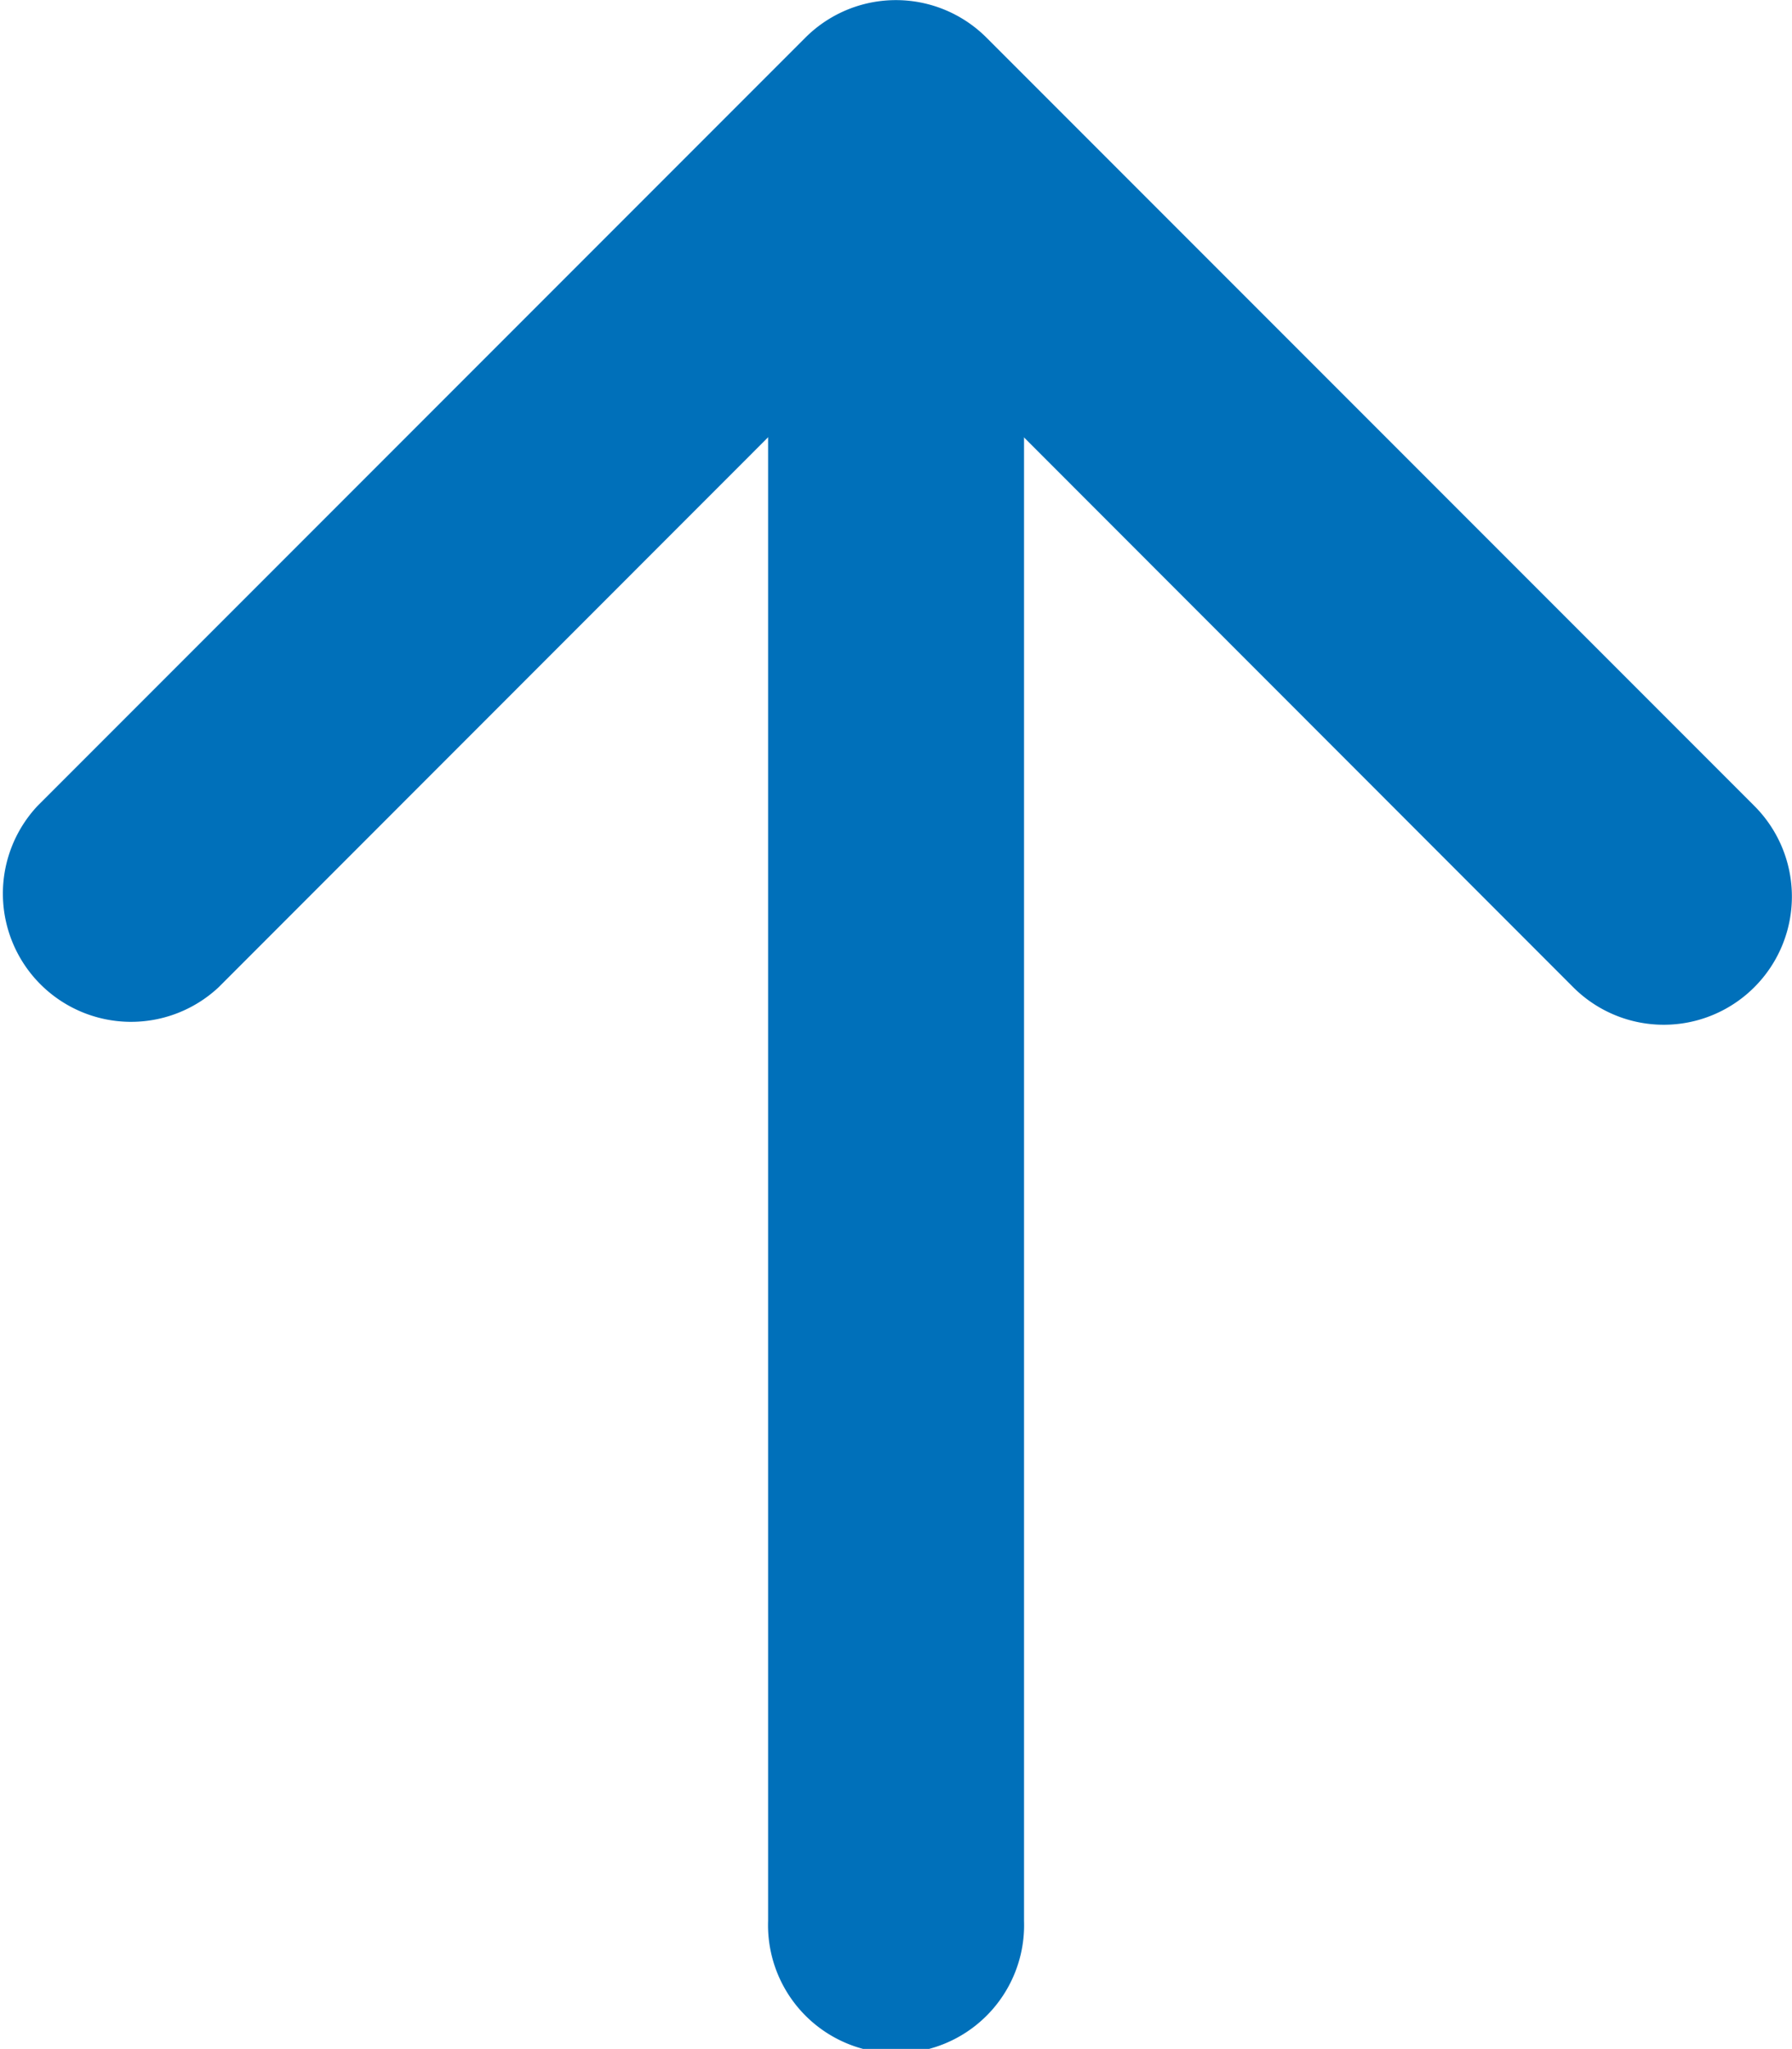 <svg xmlns="http://www.w3.org/2000/svg" width="13.086" height="14.954" viewBox="0 0 13.086 14.954">
  <g id="freccia-scrll-up" transform="translate(13.086) rotate(90)">
    <path id="Tracciato_207" data-name="Tracciato 207" d="M7.205.275a.935.935,0,0,1,0,1.323L2.257,6.543l4.948,4.946a.936.936,0,0,1-1.323,1.323L.275,7.205a.935.935,0,0,1,0-1.323L5.882.275a.935.935,0,0,1,1.323,0Z" fill="#0070ba"/>
    <path id="Tracciato_208" data-name="Tracciato 208" d="M0,.935A.935.935,0,0,1,.935,0H13.084a.935.935,0,1,1,0,1.869H.935A.935.935,0,0,1,0,.935Z" transform="translate(0.936 5.608)" fill="#0070ba"/>
  </g>
</svg>
